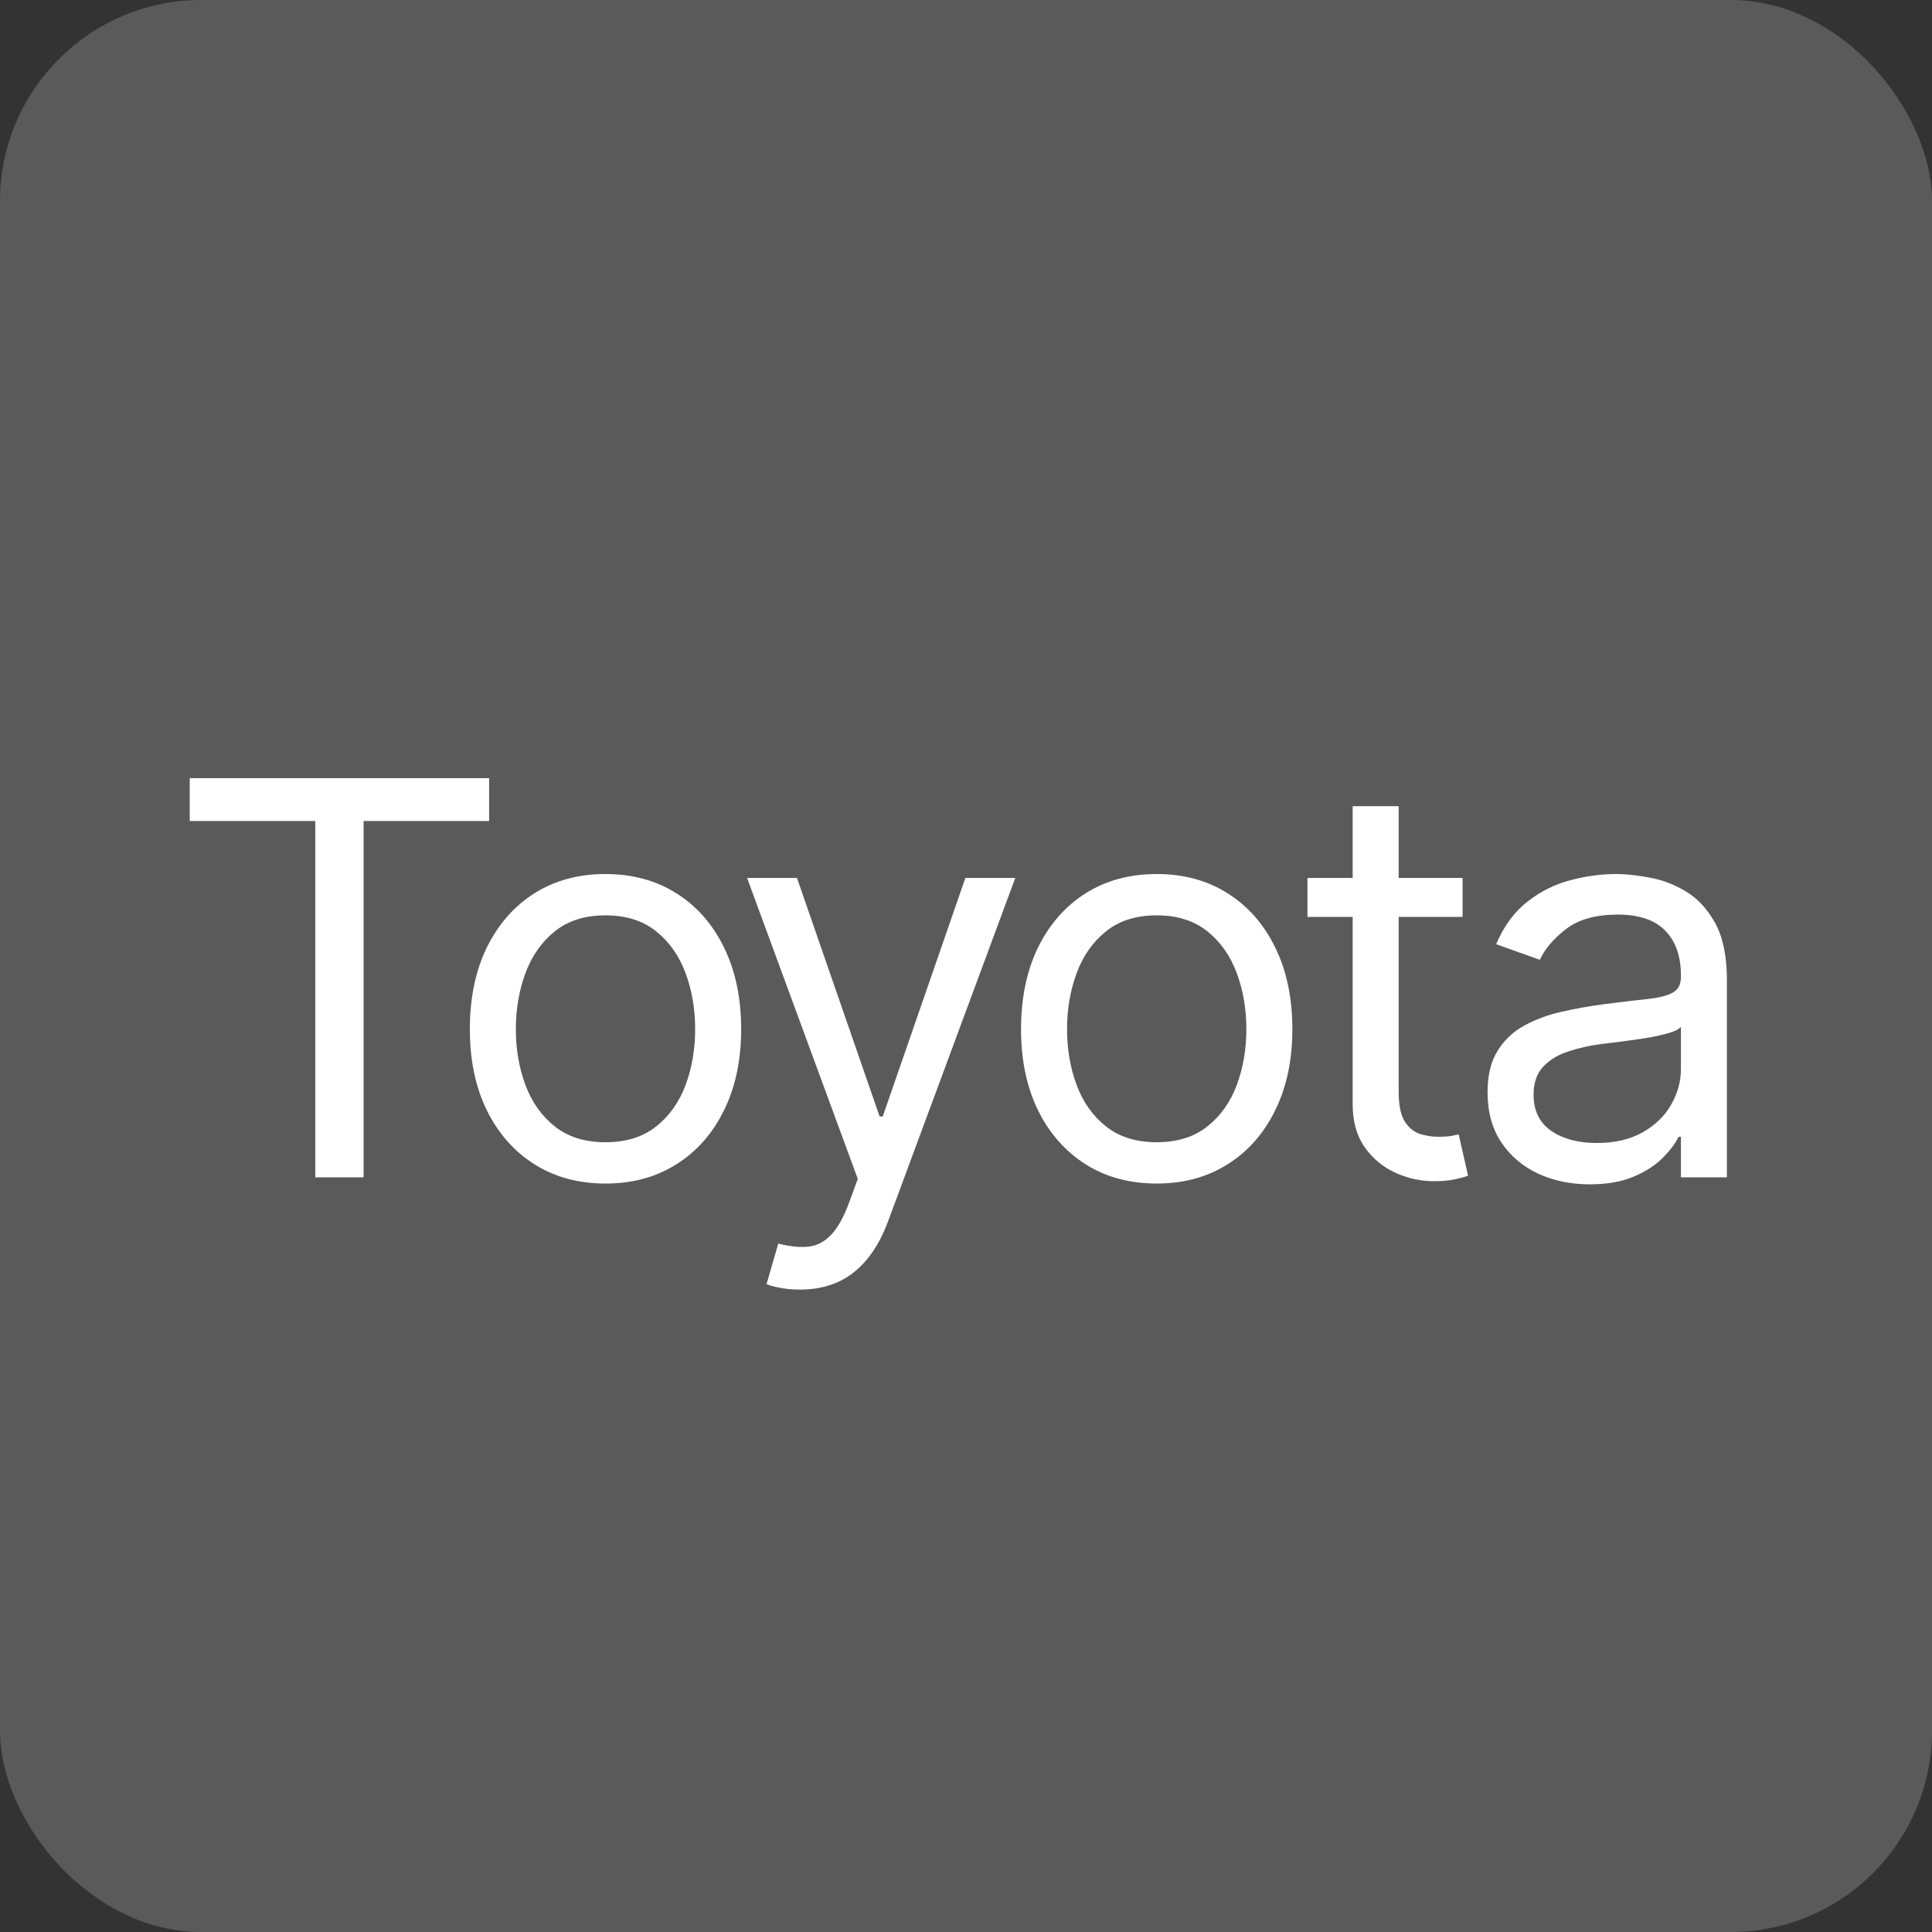 <?xml version="1.0" encoding="UTF-8"?> <svg xmlns="http://www.w3.org/2000/svg" width="96" height="96" viewBox="0 0 96 96" fill="none"><rect x="0" y="0" width="96" height="96" fill="#333333" stroke="none"/><rect width="96" height="96" rx="10" fill="#5A5A5A"></rect><path d="M9.428 40.796V38.665H24.304V40.796H18.067V58.5H15.665V40.796H9.428ZM30.087 58.81C28.744 58.81 27.566 58.49 26.552 57.851C25.545 57.212 24.757 56.318 24.189 55.168C23.627 54.019 23.346 52.676 23.346 51.139C23.346 49.59 23.627 48.237 24.189 47.081C24.757 45.926 25.545 45.028 26.552 44.389C27.566 43.75 28.744 43.43 30.087 43.43C31.43 43.43 32.605 43.75 33.612 44.389C34.626 45.028 35.414 45.926 35.976 47.081C36.544 48.237 36.828 49.59 36.828 51.139C36.828 52.676 36.544 54.019 35.976 55.168C35.414 56.318 34.626 57.212 33.612 57.851C32.605 58.49 31.43 58.81 30.087 58.81ZM30.087 56.757C31.107 56.757 31.947 56.495 32.605 55.972C33.264 55.449 33.751 54.762 34.068 53.909C34.384 53.057 34.542 52.134 34.542 51.139C34.542 50.145 34.384 49.219 34.068 48.36C33.751 47.501 33.264 46.807 32.605 46.278C31.947 45.748 31.107 45.483 30.087 45.483C29.067 45.483 28.228 45.748 27.569 46.278C26.911 46.807 26.423 47.501 26.107 48.36C25.79 49.219 25.632 50.145 25.632 51.139C25.632 52.134 25.79 53.057 26.107 53.909C26.423 54.762 26.911 55.449 27.569 55.972C28.228 56.495 29.067 56.757 30.087 56.757ZM39.756 64.079C39.369 64.079 39.023 64.046 38.72 63.982C38.417 63.924 38.207 63.865 38.09 63.807L38.672 61.793C39.227 61.935 39.718 61.987 40.144 61.948C40.57 61.909 40.948 61.719 41.277 61.376C41.613 61.041 41.919 60.495 42.197 59.74L42.623 58.578L37.122 43.624H39.601L43.708 55.478H43.863L47.969 43.624H50.449L44.134 60.669C43.85 61.438 43.498 62.074 43.078 62.577C42.659 63.087 42.171 63.465 41.616 63.711C41.067 63.956 40.447 64.079 39.756 64.079ZM57.476 58.81C56.133 58.81 54.955 58.49 53.941 57.851C52.934 57.212 52.146 56.318 51.578 55.168C51.016 54.019 50.735 52.676 50.735 51.139C50.735 49.59 51.016 48.237 51.578 47.081C52.146 45.926 52.934 45.028 53.941 44.389C54.955 43.75 56.133 43.43 57.476 43.43C58.819 43.43 59.994 43.75 61.001 44.389C62.015 45.028 62.803 45.926 63.364 47.081C63.933 48.237 64.217 49.59 64.217 51.139C64.217 52.676 63.933 54.019 63.364 55.168C62.803 56.318 62.015 57.212 61.001 57.851C59.994 58.49 58.819 58.81 57.476 58.81ZM57.476 56.757C58.496 56.757 59.336 56.495 59.994 55.972C60.653 55.449 61.14 54.762 61.457 53.909C61.773 53.057 61.931 52.134 61.931 51.139C61.931 50.145 61.773 49.219 61.457 48.36C61.14 47.501 60.653 46.807 59.994 46.278C59.336 45.748 58.496 45.483 57.476 45.483C56.456 45.483 55.617 45.748 54.958 46.278C54.299 46.807 53.812 47.501 53.496 48.36C53.179 49.219 53.021 50.145 53.021 51.139C53.021 52.134 53.179 53.057 53.496 53.909C53.812 54.762 54.299 55.449 54.958 55.972C55.617 56.495 56.456 56.757 57.476 56.757ZM72.675 43.624V45.561H64.966V43.624H72.675ZM67.213 40.06H69.499V54.239C69.499 54.884 69.592 55.368 69.779 55.691C69.973 56.008 70.219 56.221 70.516 56.331C70.819 56.434 71.139 56.486 71.474 56.486C71.726 56.486 71.933 56.473 72.094 56.447C72.256 56.414 72.385 56.389 72.482 56.369L72.947 58.422C72.791 58.481 72.575 58.539 72.298 58.597C72.02 58.661 71.668 58.694 71.242 58.694C70.596 58.694 69.963 58.555 69.344 58.277C68.73 58 68.22 57.577 67.813 57.008C67.413 56.44 67.213 55.724 67.213 54.858V40.06ZM78.991 58.849C78.048 58.849 77.193 58.671 76.424 58.316C75.656 57.954 75.046 57.435 74.594 56.757C74.142 56.072 73.916 55.246 73.916 54.277C73.916 53.425 74.084 52.734 74.42 52.205C74.755 51.669 75.204 51.249 75.766 50.946C76.328 50.642 76.948 50.416 77.625 50.268C78.31 50.113 78.998 49.99 79.688 49.9C80.592 49.784 81.325 49.696 81.887 49.638C82.455 49.574 82.868 49.467 83.126 49.319C83.391 49.17 83.524 48.912 83.524 48.544V48.466C83.524 47.511 83.262 46.768 82.739 46.239C82.222 45.709 81.438 45.445 80.386 45.445C79.294 45.445 78.439 45.684 77.819 46.161C77.199 46.639 76.763 47.149 76.512 47.692L74.342 46.917C74.73 46.013 75.246 45.309 75.892 44.806C76.544 44.295 77.254 43.94 78.022 43.74C78.797 43.534 79.559 43.43 80.308 43.43C80.786 43.43 81.335 43.488 81.955 43.605C82.581 43.714 83.185 43.944 83.766 44.292C84.353 44.641 84.841 45.167 85.228 45.871C85.615 46.575 85.809 47.517 85.809 48.699V58.5H83.524V56.486H83.407C83.252 56.808 82.994 57.154 82.632 57.522C82.271 57.89 81.79 58.203 81.189 58.461C80.589 58.719 79.856 58.849 78.991 58.849ZM79.34 56.795C80.244 56.795 81.005 56.618 81.625 56.263C82.252 55.908 82.723 55.449 83.039 54.888C83.362 54.326 83.524 53.735 83.524 53.115V51.023C83.427 51.139 83.214 51.246 82.884 51.343C82.561 51.433 82.187 51.514 81.761 51.585C81.341 51.65 80.931 51.708 80.531 51.759C80.137 51.804 79.817 51.843 79.572 51.876C78.978 51.953 78.423 52.079 77.906 52.253C77.396 52.421 76.983 52.676 76.667 53.018C76.357 53.354 76.202 53.812 76.202 54.394C76.202 55.188 76.496 55.788 77.083 56.195C77.677 56.595 78.429 56.795 79.34 56.795Z" fill="white"></path></svg> 